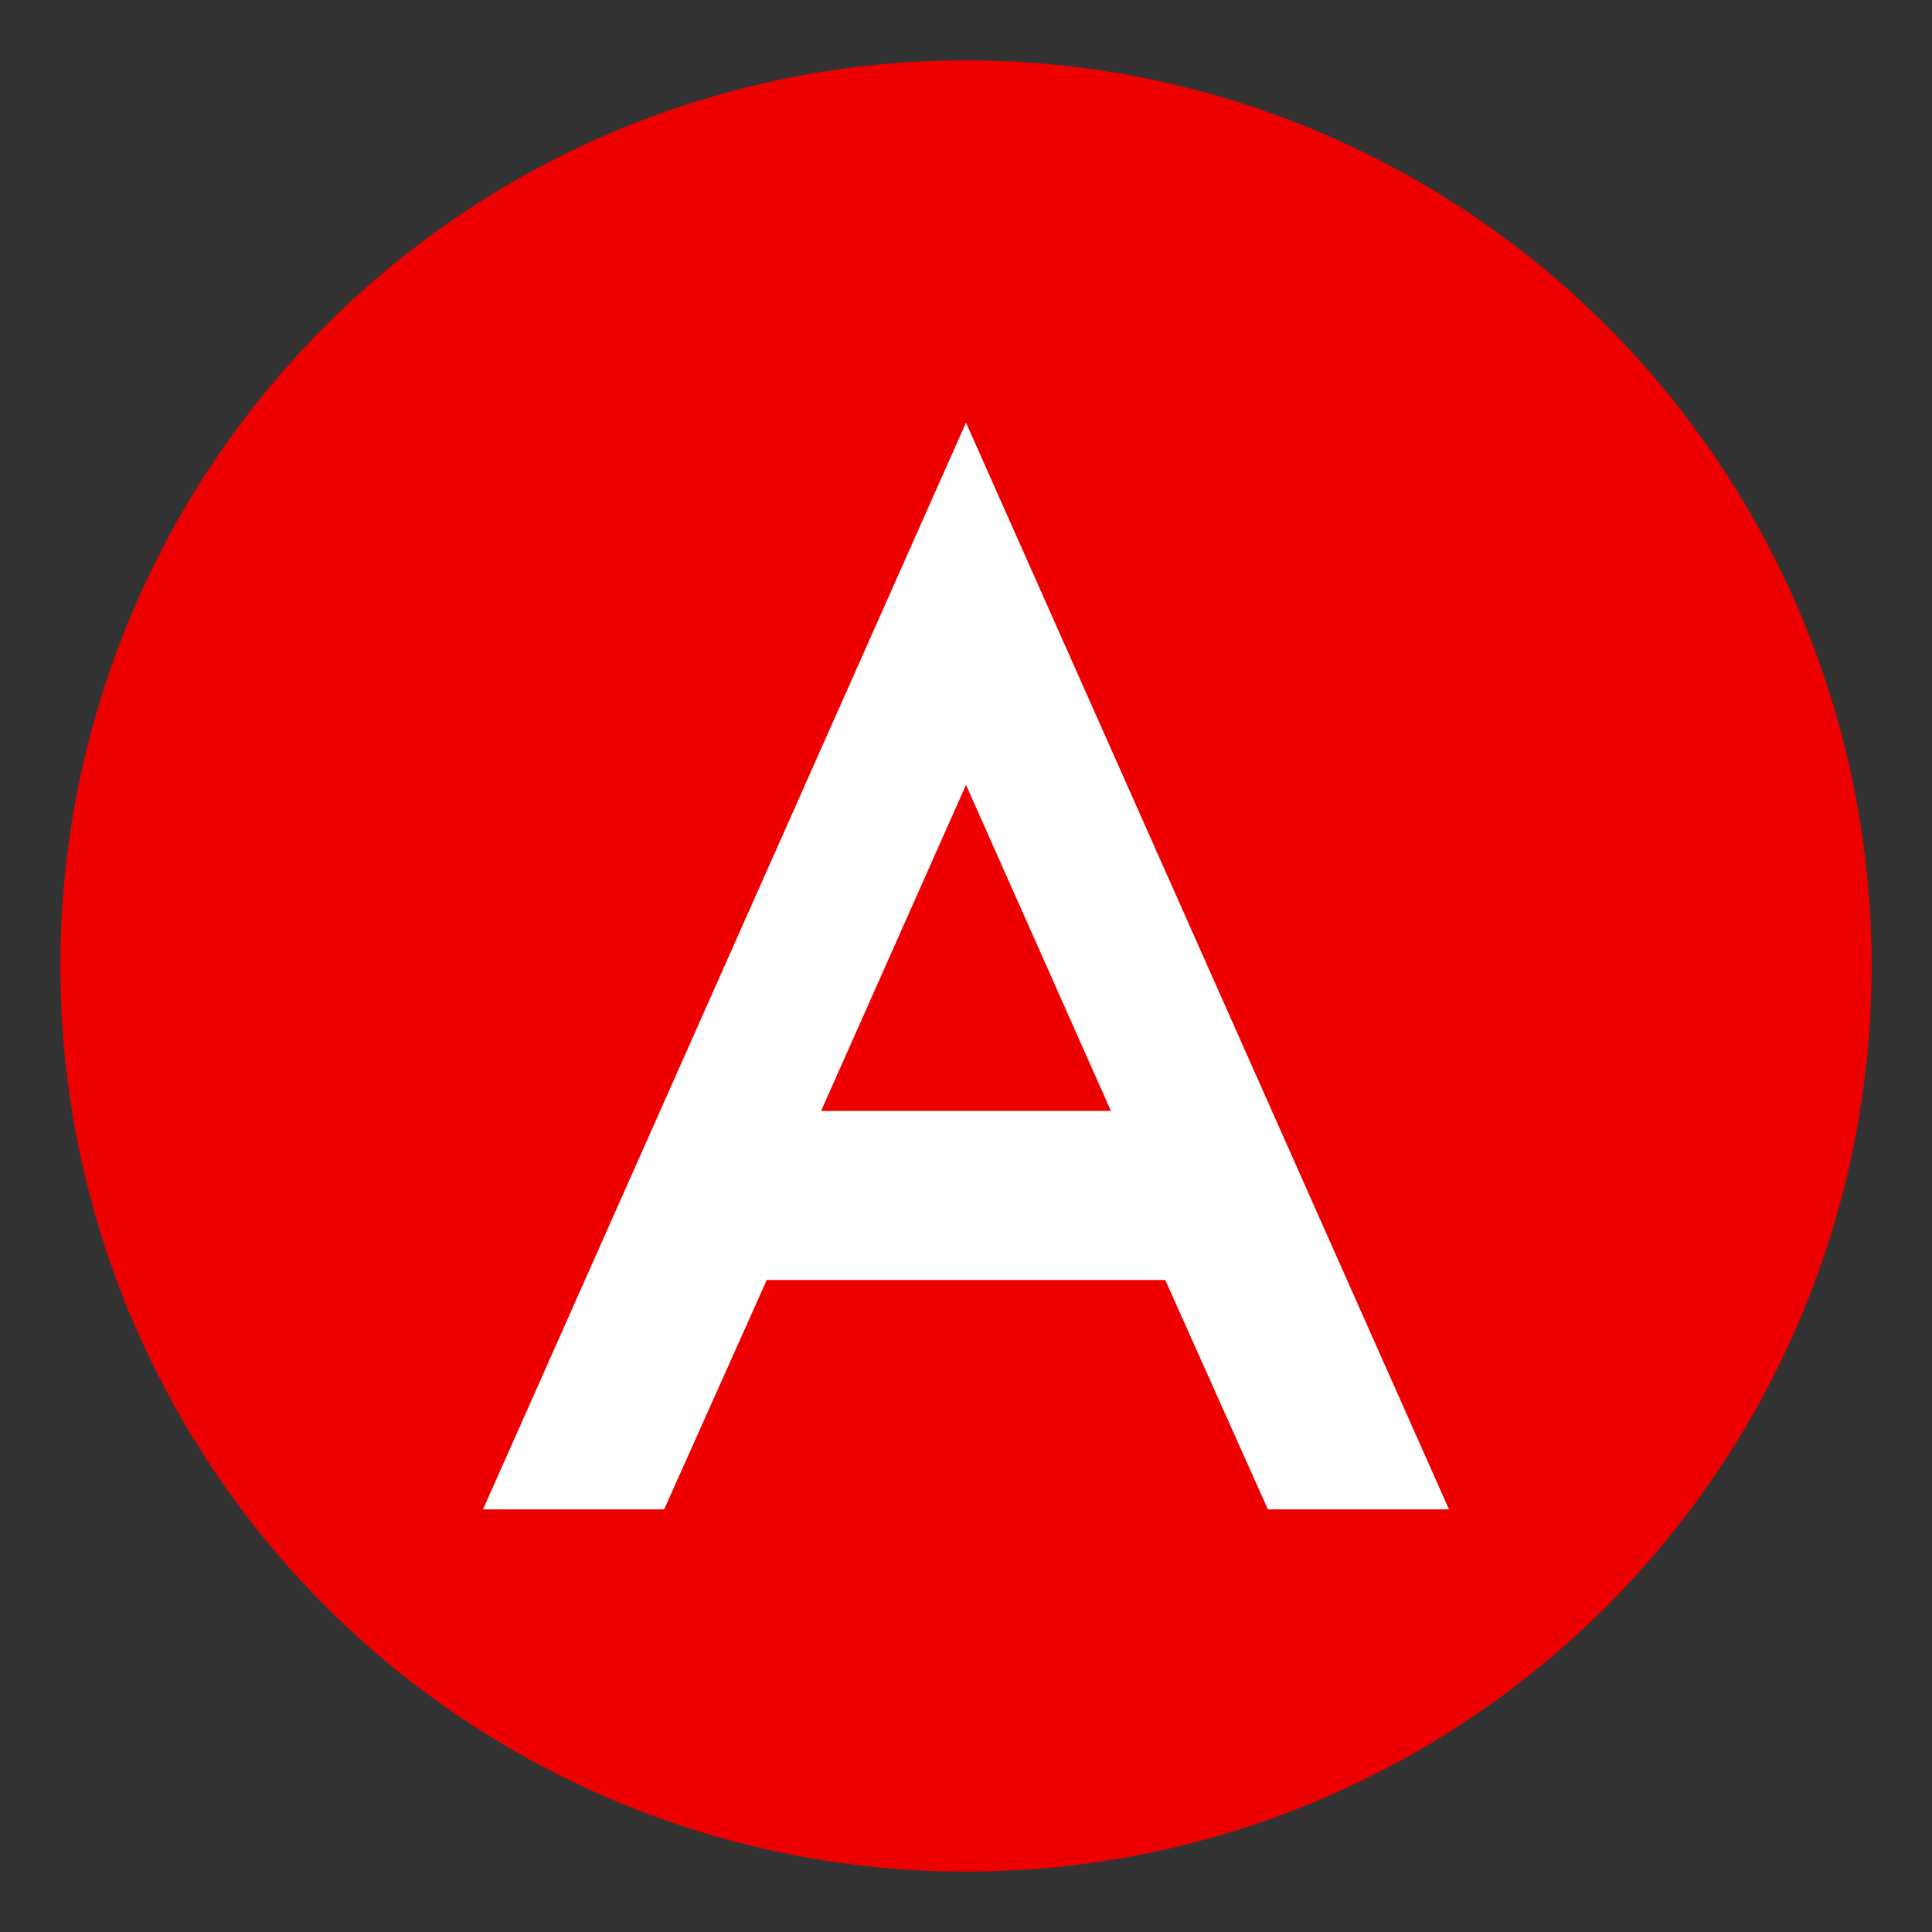 <svg xmlns="http://www.w3.org/2000/svg" viewBox="0 0 64 64" width="64" height="64">
  <rect x="0" y="0" width="64" height="64" fill="#333333" stroke="none"/>
  <circle cx="32" cy="32" r="30" fill="#EE0000"/>
  <path d="M32 14l16 36h-6l-3.4-7.6H25.4L22 50h-6L32 14zm0 12l-4.8 10.8h9.6L32 26z" fill="#fff"/>
</svg>


